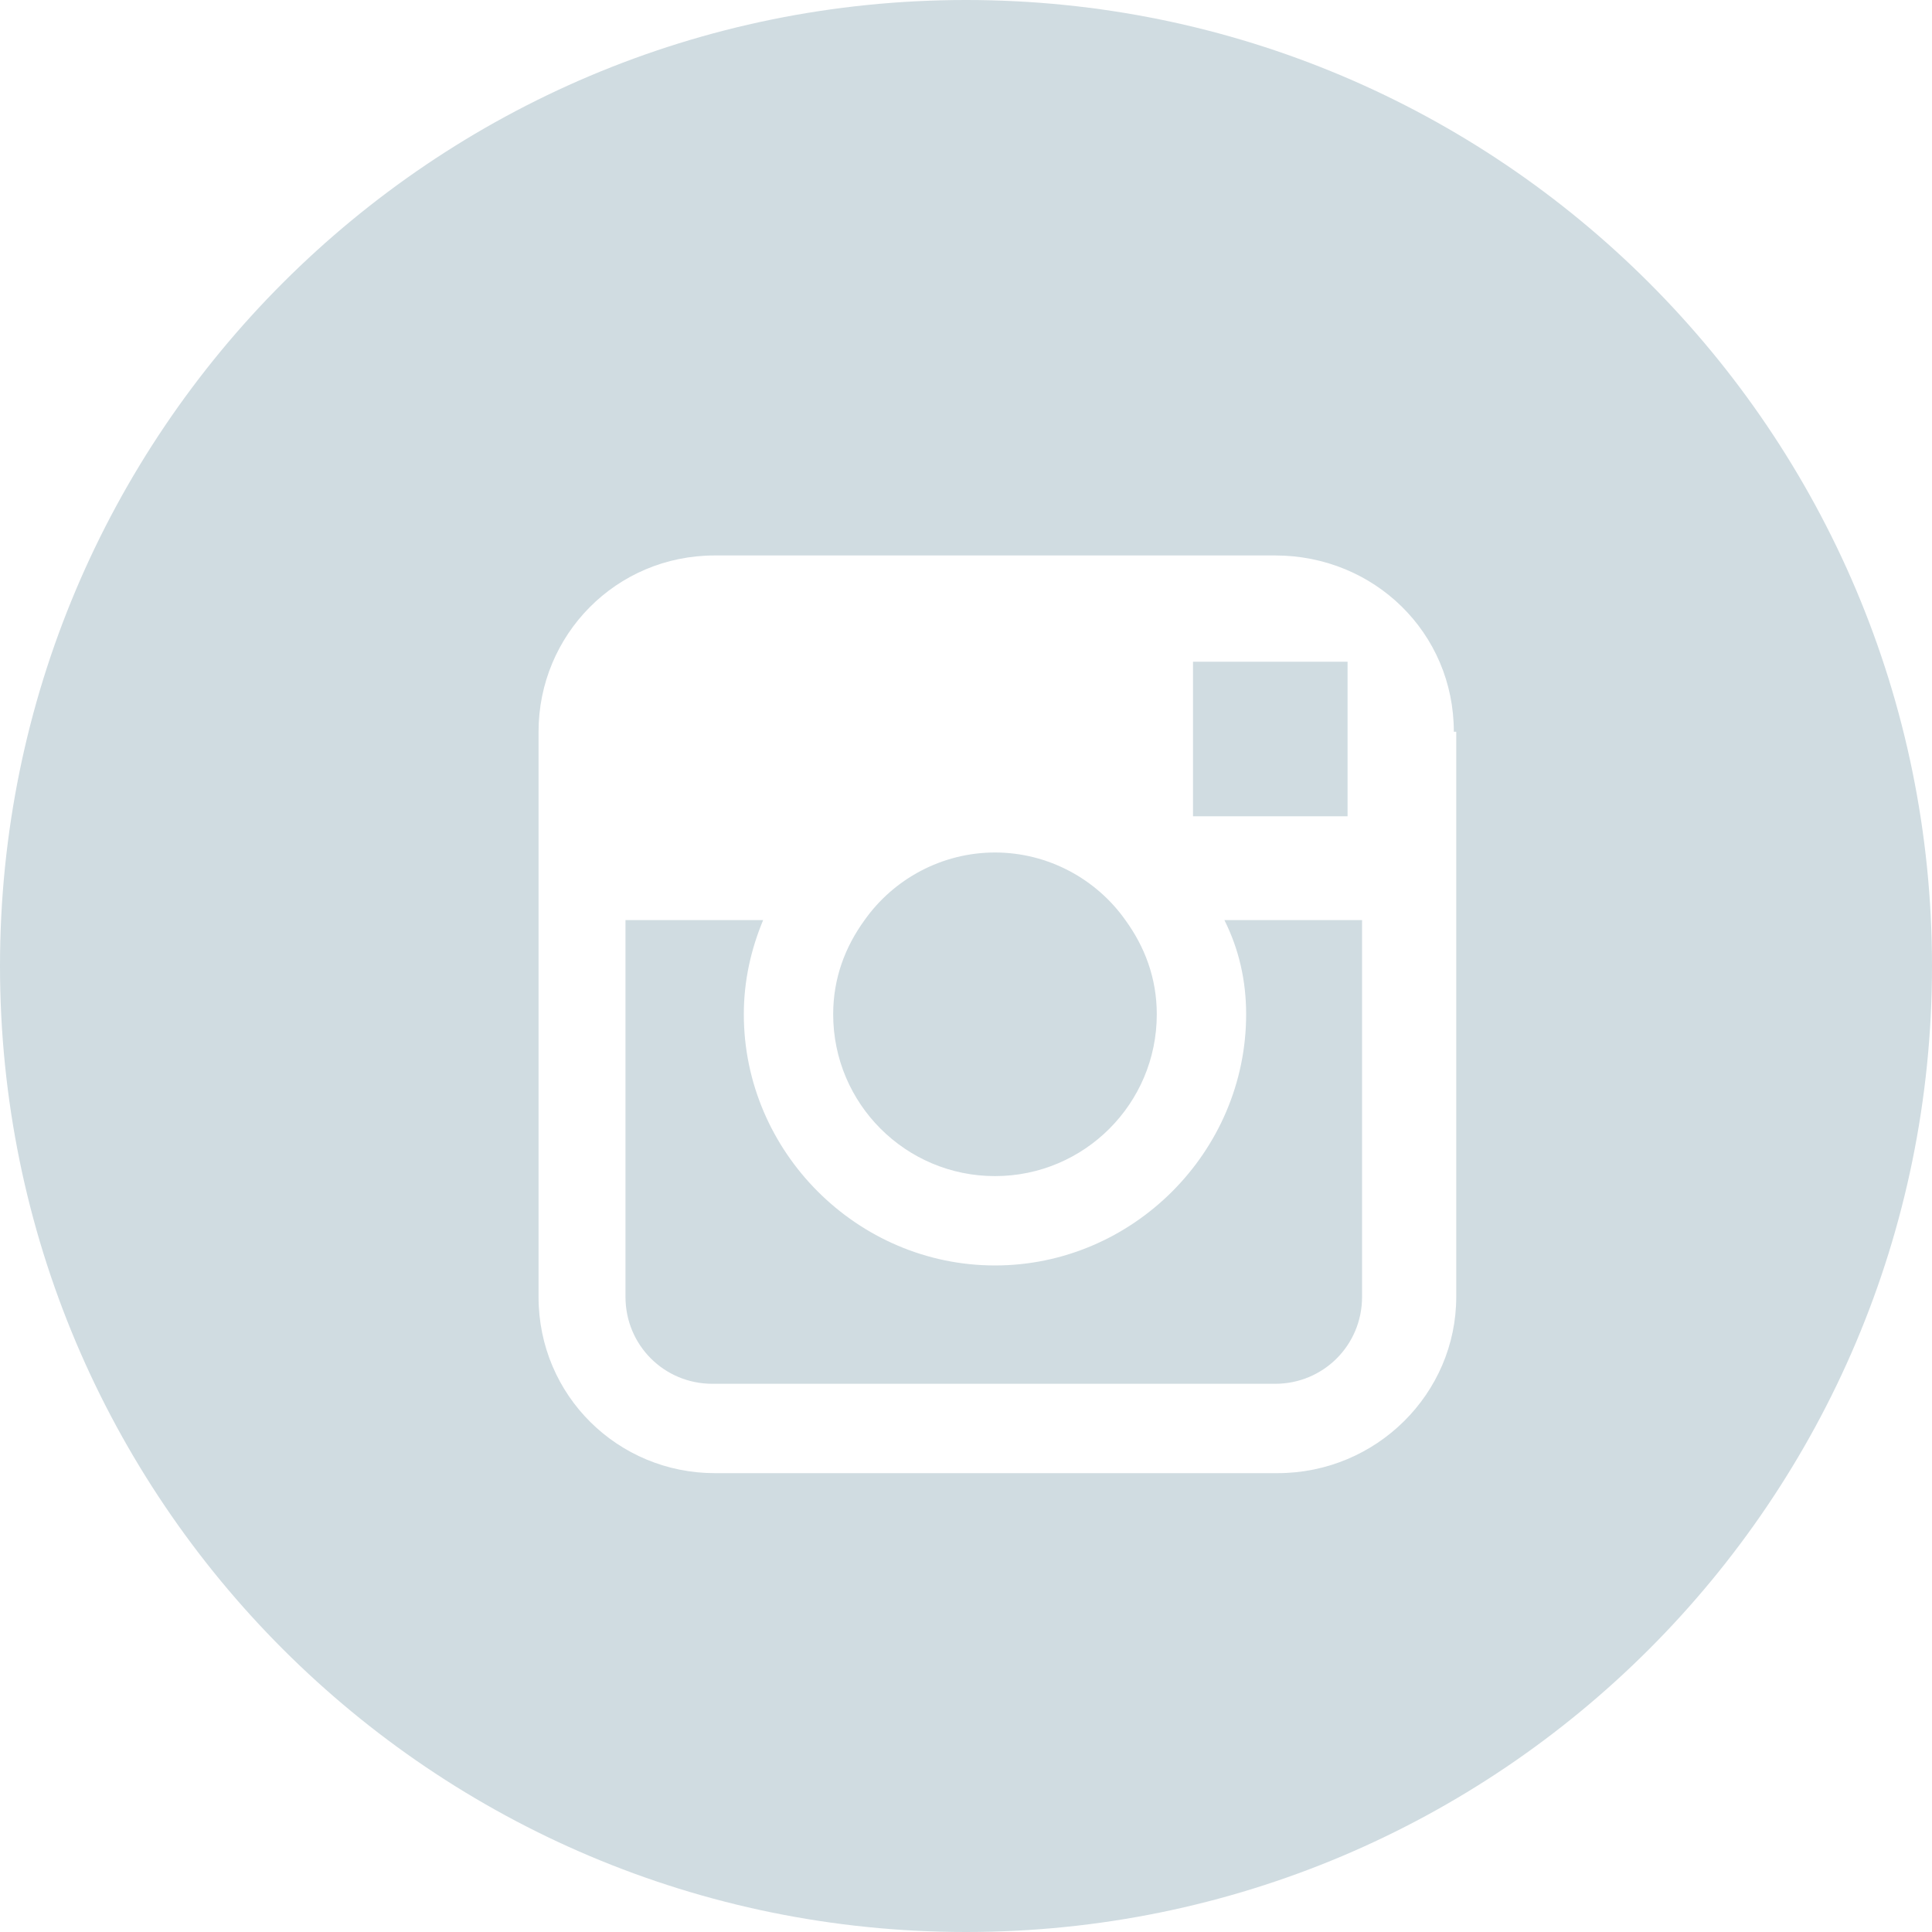 <svg fill="#d0dce1" xmlns="http://www.w3.org/2000/svg" viewBox="0 0 80 80">
	<path d="M49.4,33.8l0-6.4l5.6,0l0.8,0v0.8v5.6L49.4,33.8z M41.2,48.7c3.7,0,6.7-3,6.7-6.7c0-1.5-0.5-2.8-1.3-3.9 c-1.2-1.7-3.2-2.8-5.4-2.8c-2.2,0-4.2,1.1-5.4,2.8c-0.8,1.1-1.3,2.4-1.3,3.9C34.5,45.7,37.5,48.7,41.2,48.7 M40,0 c22.1,0,40,17.9,40,40S62.1,80,40,80C17.9,80,0,62.1,0,40S17.9,0,40,0 M60.2,30.3c0-4.1-3.3-7.3-7.4-7.3H29.6 c-4.1,0-7.3,3.3-7.3,7.3v7.8v15.6c0,4.1,3.3,7.3,7.3,7.3h23.3c4.1,0,7.4-3.3,7.4-7.3V38.1V30.3z M51.6,42c0,5.7-4.7,10.4-10.4,10.4 S30.8,47.7,30.8,42c0-1.4,0.3-2.7,0.8-3.9h-5.7v15.6c0,2,1.6,3.6,3.6,3.6h23.3c2,0,3.6-1.6,3.6-3.6V38.1h-5.7 C51.3,39.3,51.6,40.6,51.6,42"/>
</svg>